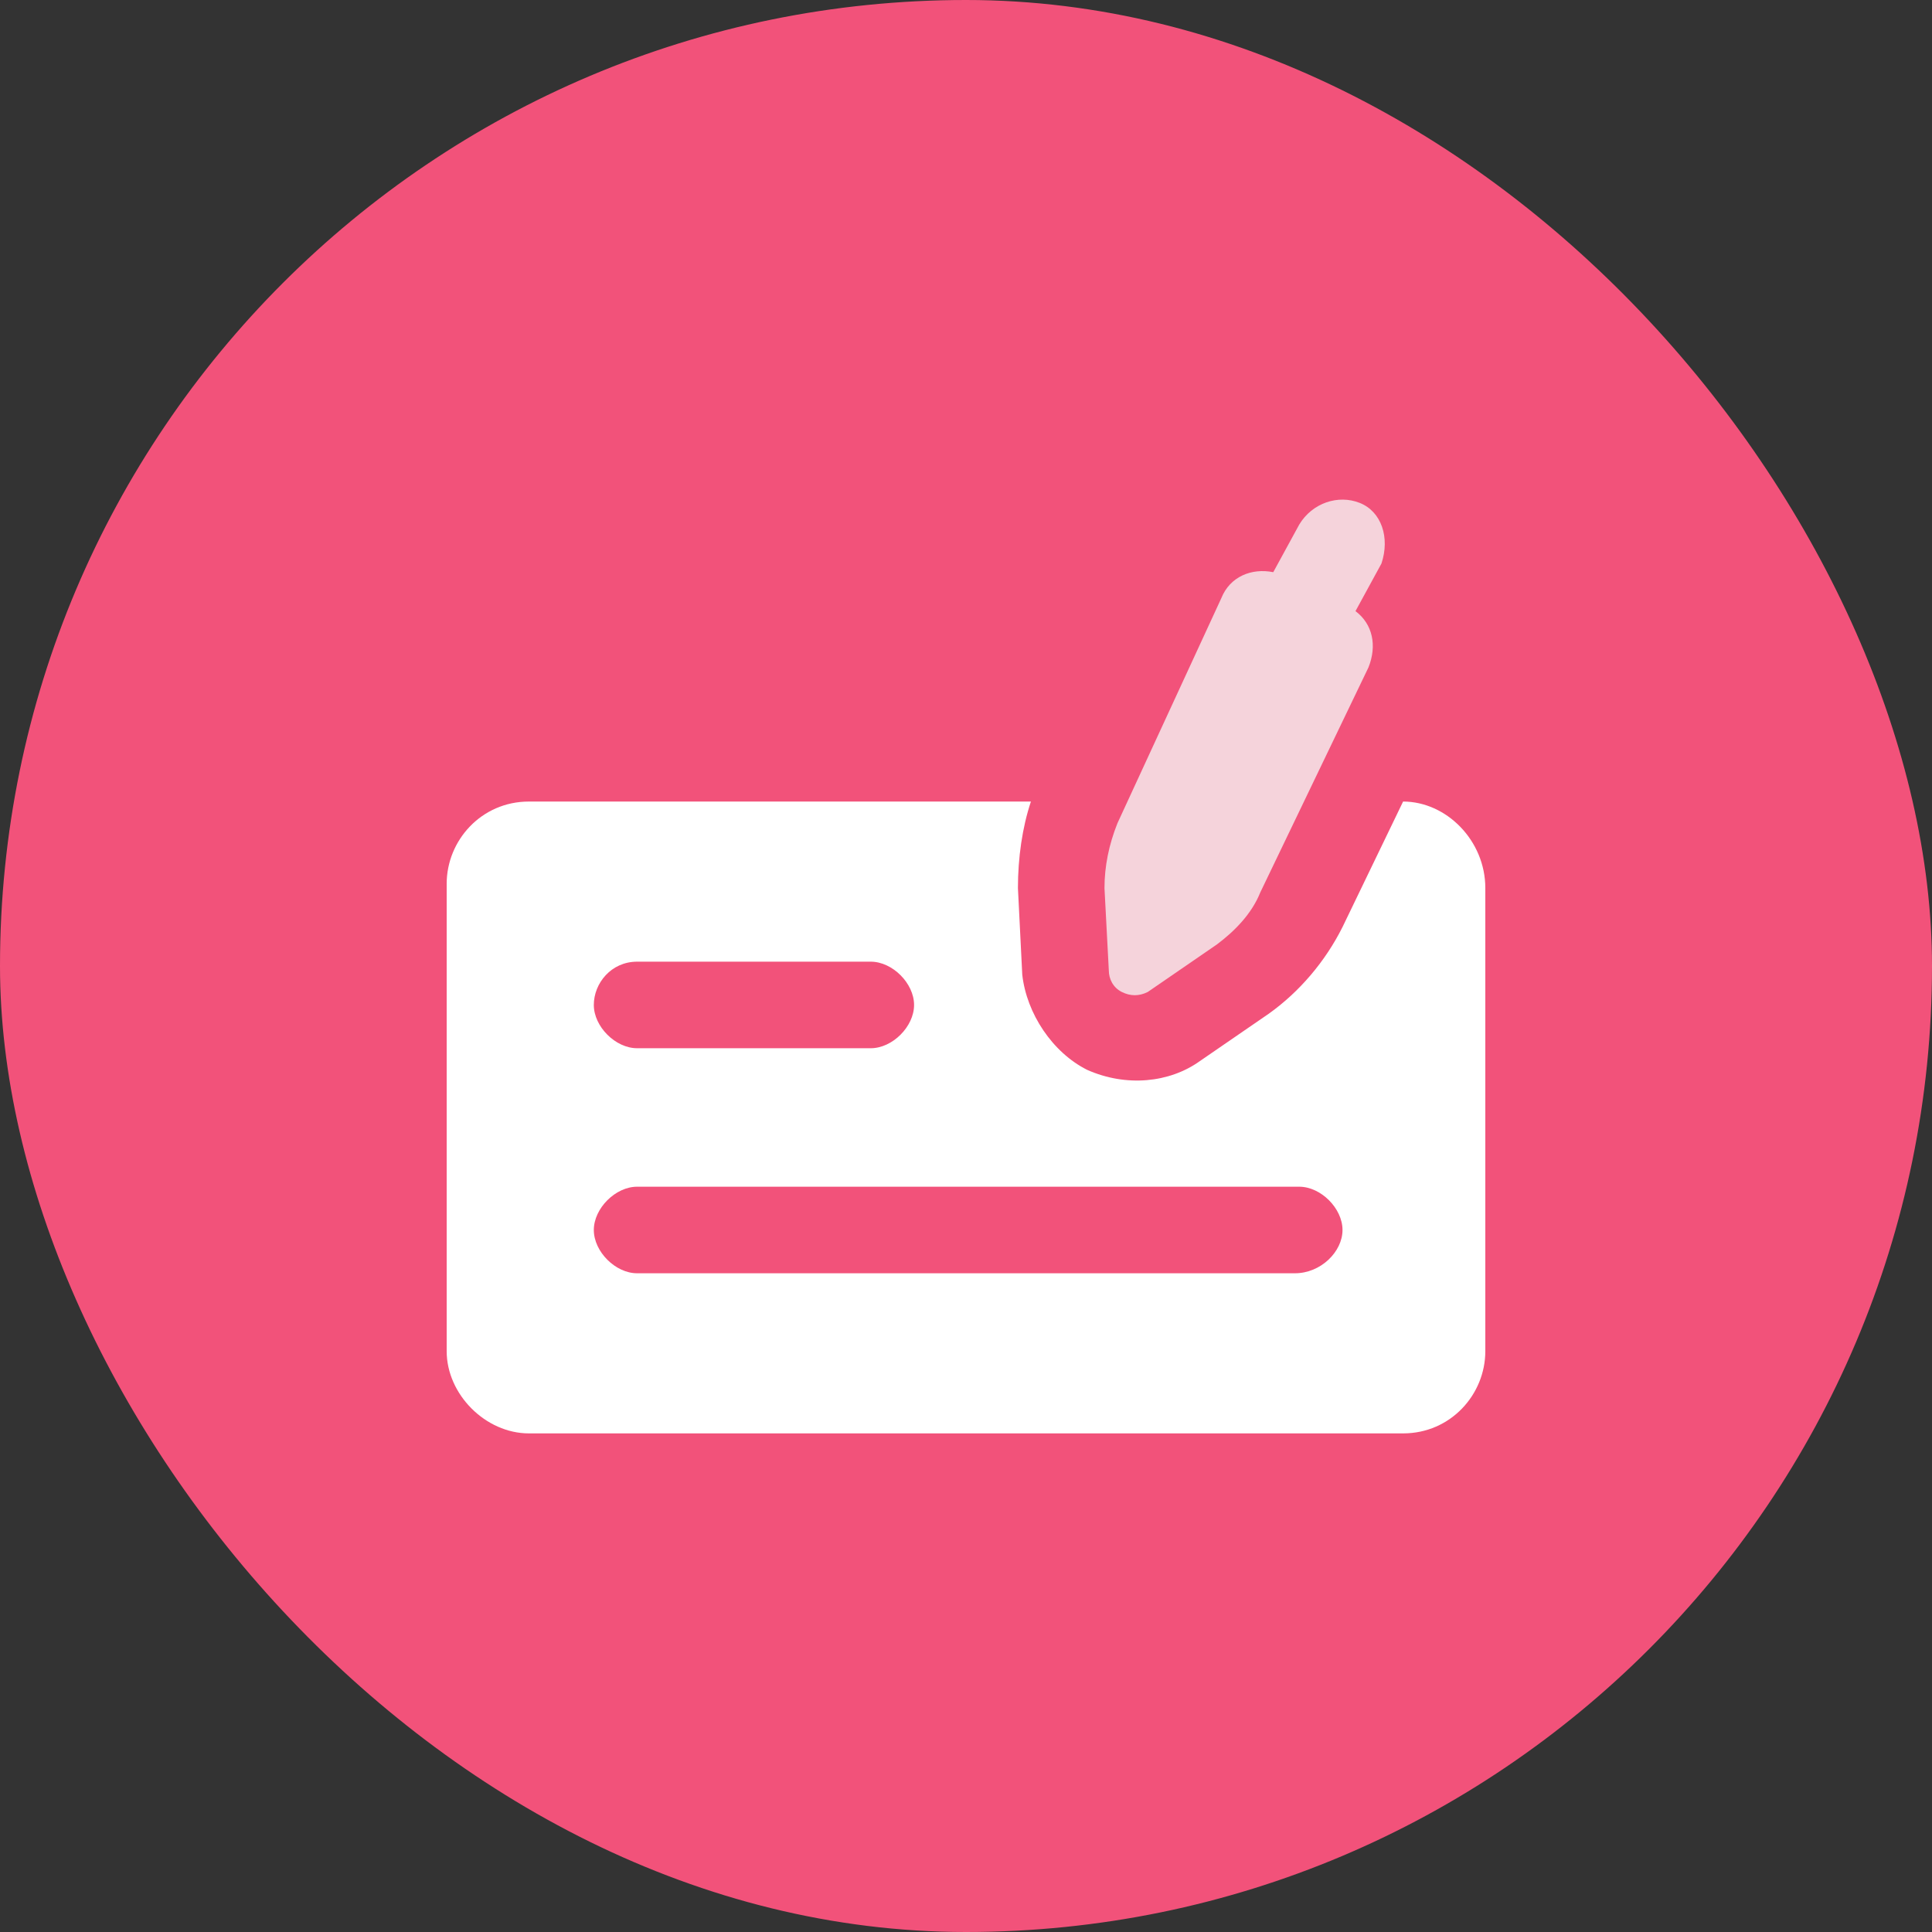 <svg width="100" height="100" viewBox="0 0 100 100" fill="none" xmlns="http://www.w3.org/2000/svg">
<rect x="0" y="0" width="100" height="100" fill="#333333" stroke="none"/>
<g clip-path="url(#clip0_3267_3876)">
<path d="M50 100C77.614 100 100 77.614 100 50C100 22.386 77.614 0 50 0C22.386 0 0 22.386 0 50C0 77.614 22.386 100 50 100Z" fill="#F2527A"/>
<path d="M72.624 41.488L69.488 47.984C68.592 49.776 67.248 51.344 65.68 52.464L62.096 54.928C60.528 56.048 58.288 56.272 56.272 55.376C54.48 54.48 53.136 52.464 52.912 50.448L52.688 45.968C52.688 44.4 52.912 42.832 53.36 41.488H27.376C24.912 41.488 23.12 43.504 23.12 45.744V69.936C23.12 72.176 25.136 74.192 27.376 74.192H72.624C75.088 74.192 76.88 72.176 76.88 69.936V45.968C76.88 43.504 74.864 41.488 72.624 41.488ZM32.976 49.776H45.072C46.192 49.776 47.312 50.896 47.312 52.016C47.312 53.136 46.192 54.256 45.072 54.256H32.976C31.856 54.256 30.736 53.136 30.736 52.016C30.736 50.896 31.632 49.776 32.976 49.776ZM67.024 65.904H32.976C31.856 65.904 30.736 64.784 30.736 63.664C30.736 62.544 31.856 61.424 32.976 61.424H67.248C68.368 61.424 69.488 62.544 69.488 63.664C69.488 64.784 68.368 65.904 67.024 65.904Z" fill="white"/>
<path d="M70.384 26.032C69.264 25.584 67.92 26.032 67.248 27.152L65.904 29.616C64.784 29.392 63.664 29.84 63.216 30.96L57.84 42.608C57.392 43.728 57.168 44.848 57.168 45.968L57.392 50.224C57.392 50.672 57.616 51.12 58.064 51.344C58.512 51.568 58.96 51.568 59.408 51.344L62.992 48.88C63.888 48.208 64.784 47.312 65.232 46.192L70.832 34.544C71.28 33.424 71.056 32.304 70.16 31.632L71.504 29.168C71.952 27.824 71.504 26.48 70.384 26.032Z" fill="#F5D3DB"/>
</g>
<defs>
<clipPath id="clip0_3267_3876">
<rect width="100" height="100" rx="50" fill="white"/>
</clipPath>
</defs>
</svg>
